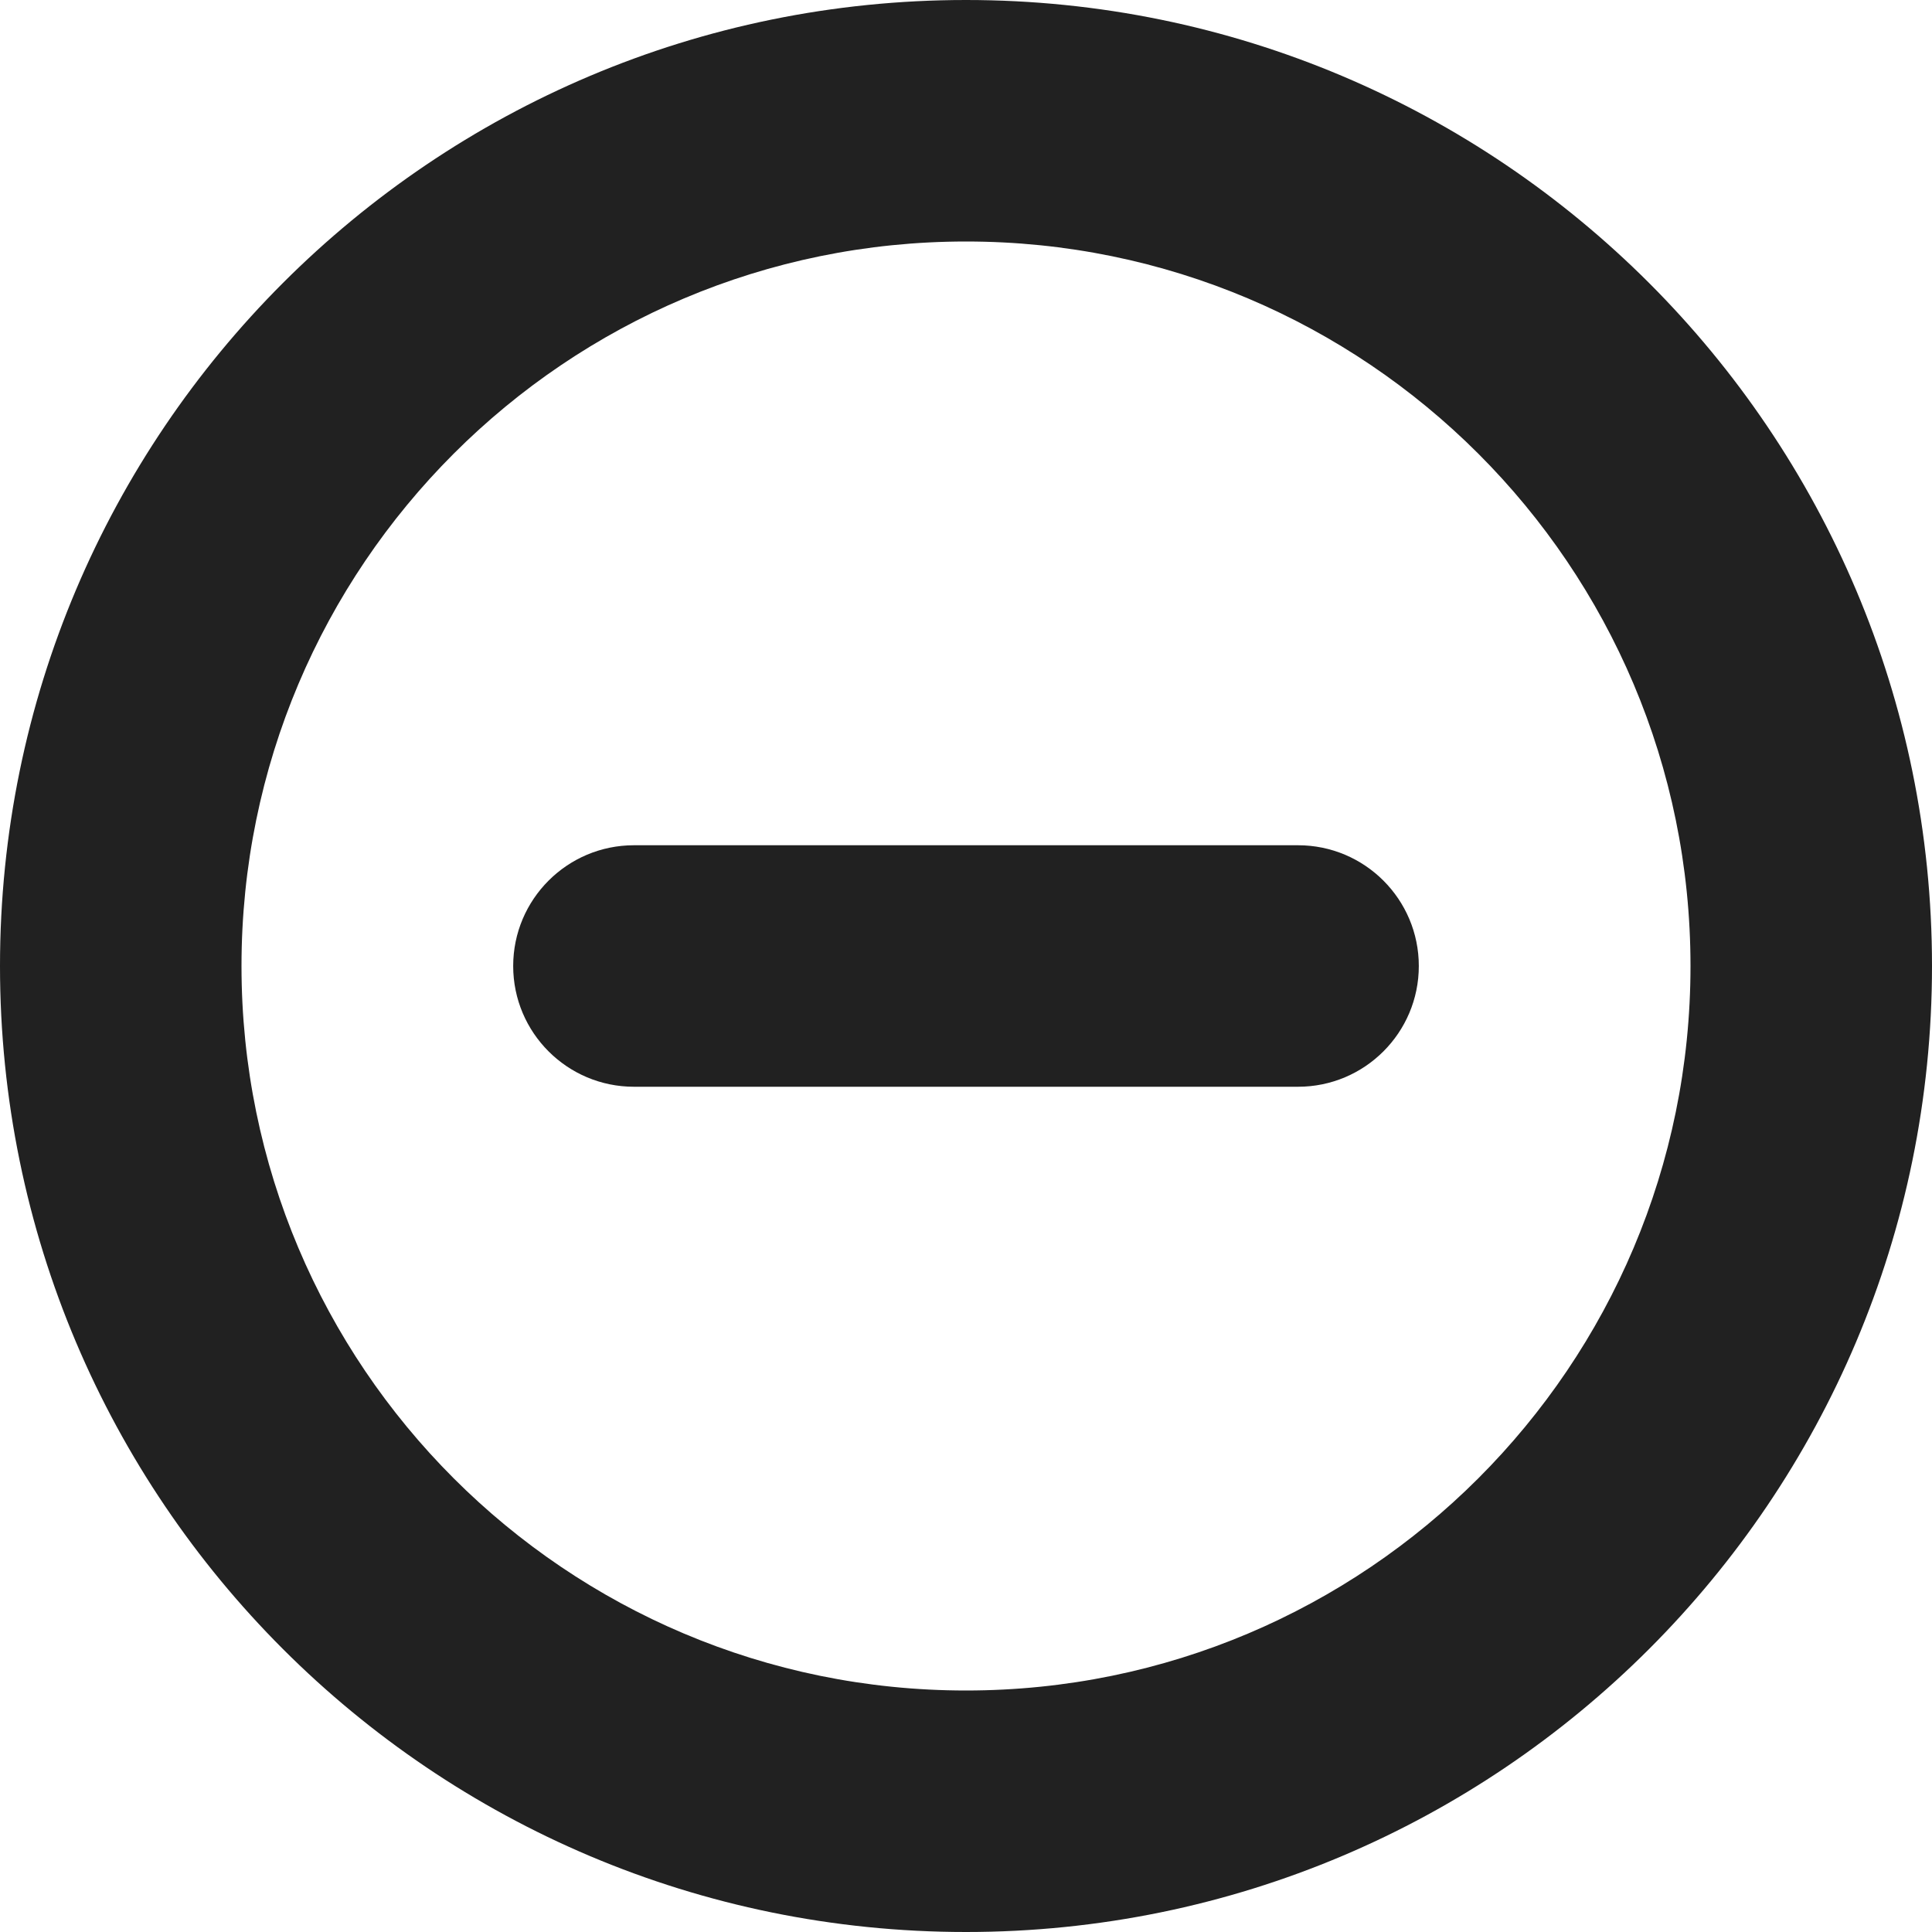 <?xml version="1.0" encoding="utf-8"?><!-- Скачано с сайта svg4.ru / Downloaded from svg4.ru -->
<svg width="800px" height="800px" viewBox="0 0 16 16" fill="none" xmlns="http://www.w3.org/2000/svg">
<path d="M5.25 7C4.698 7 4.25 7.448 4.25 8C4.25 8.552 4.698 9 5.25 9H10.75C11.302 9 11.75 8.552 11.75 8C11.75 7.448 11.302 7 10.75 7H5.25Z" fill="#212121"/>
<path d="M0 8C0 3.582 3.582 0 8 0C12.418 0 16 3.582 16 8C16 12.418 12.418 16 8 16C3.582 16 0 12.418 0 8ZM8 2C4.686 2 2 4.686 2 8C2 11.314 4.686 14 8 14C11.314 14 14 11.314 14 8C14 4.686 11.314 2 8 2Z" fill="#212121"/>
</svg>